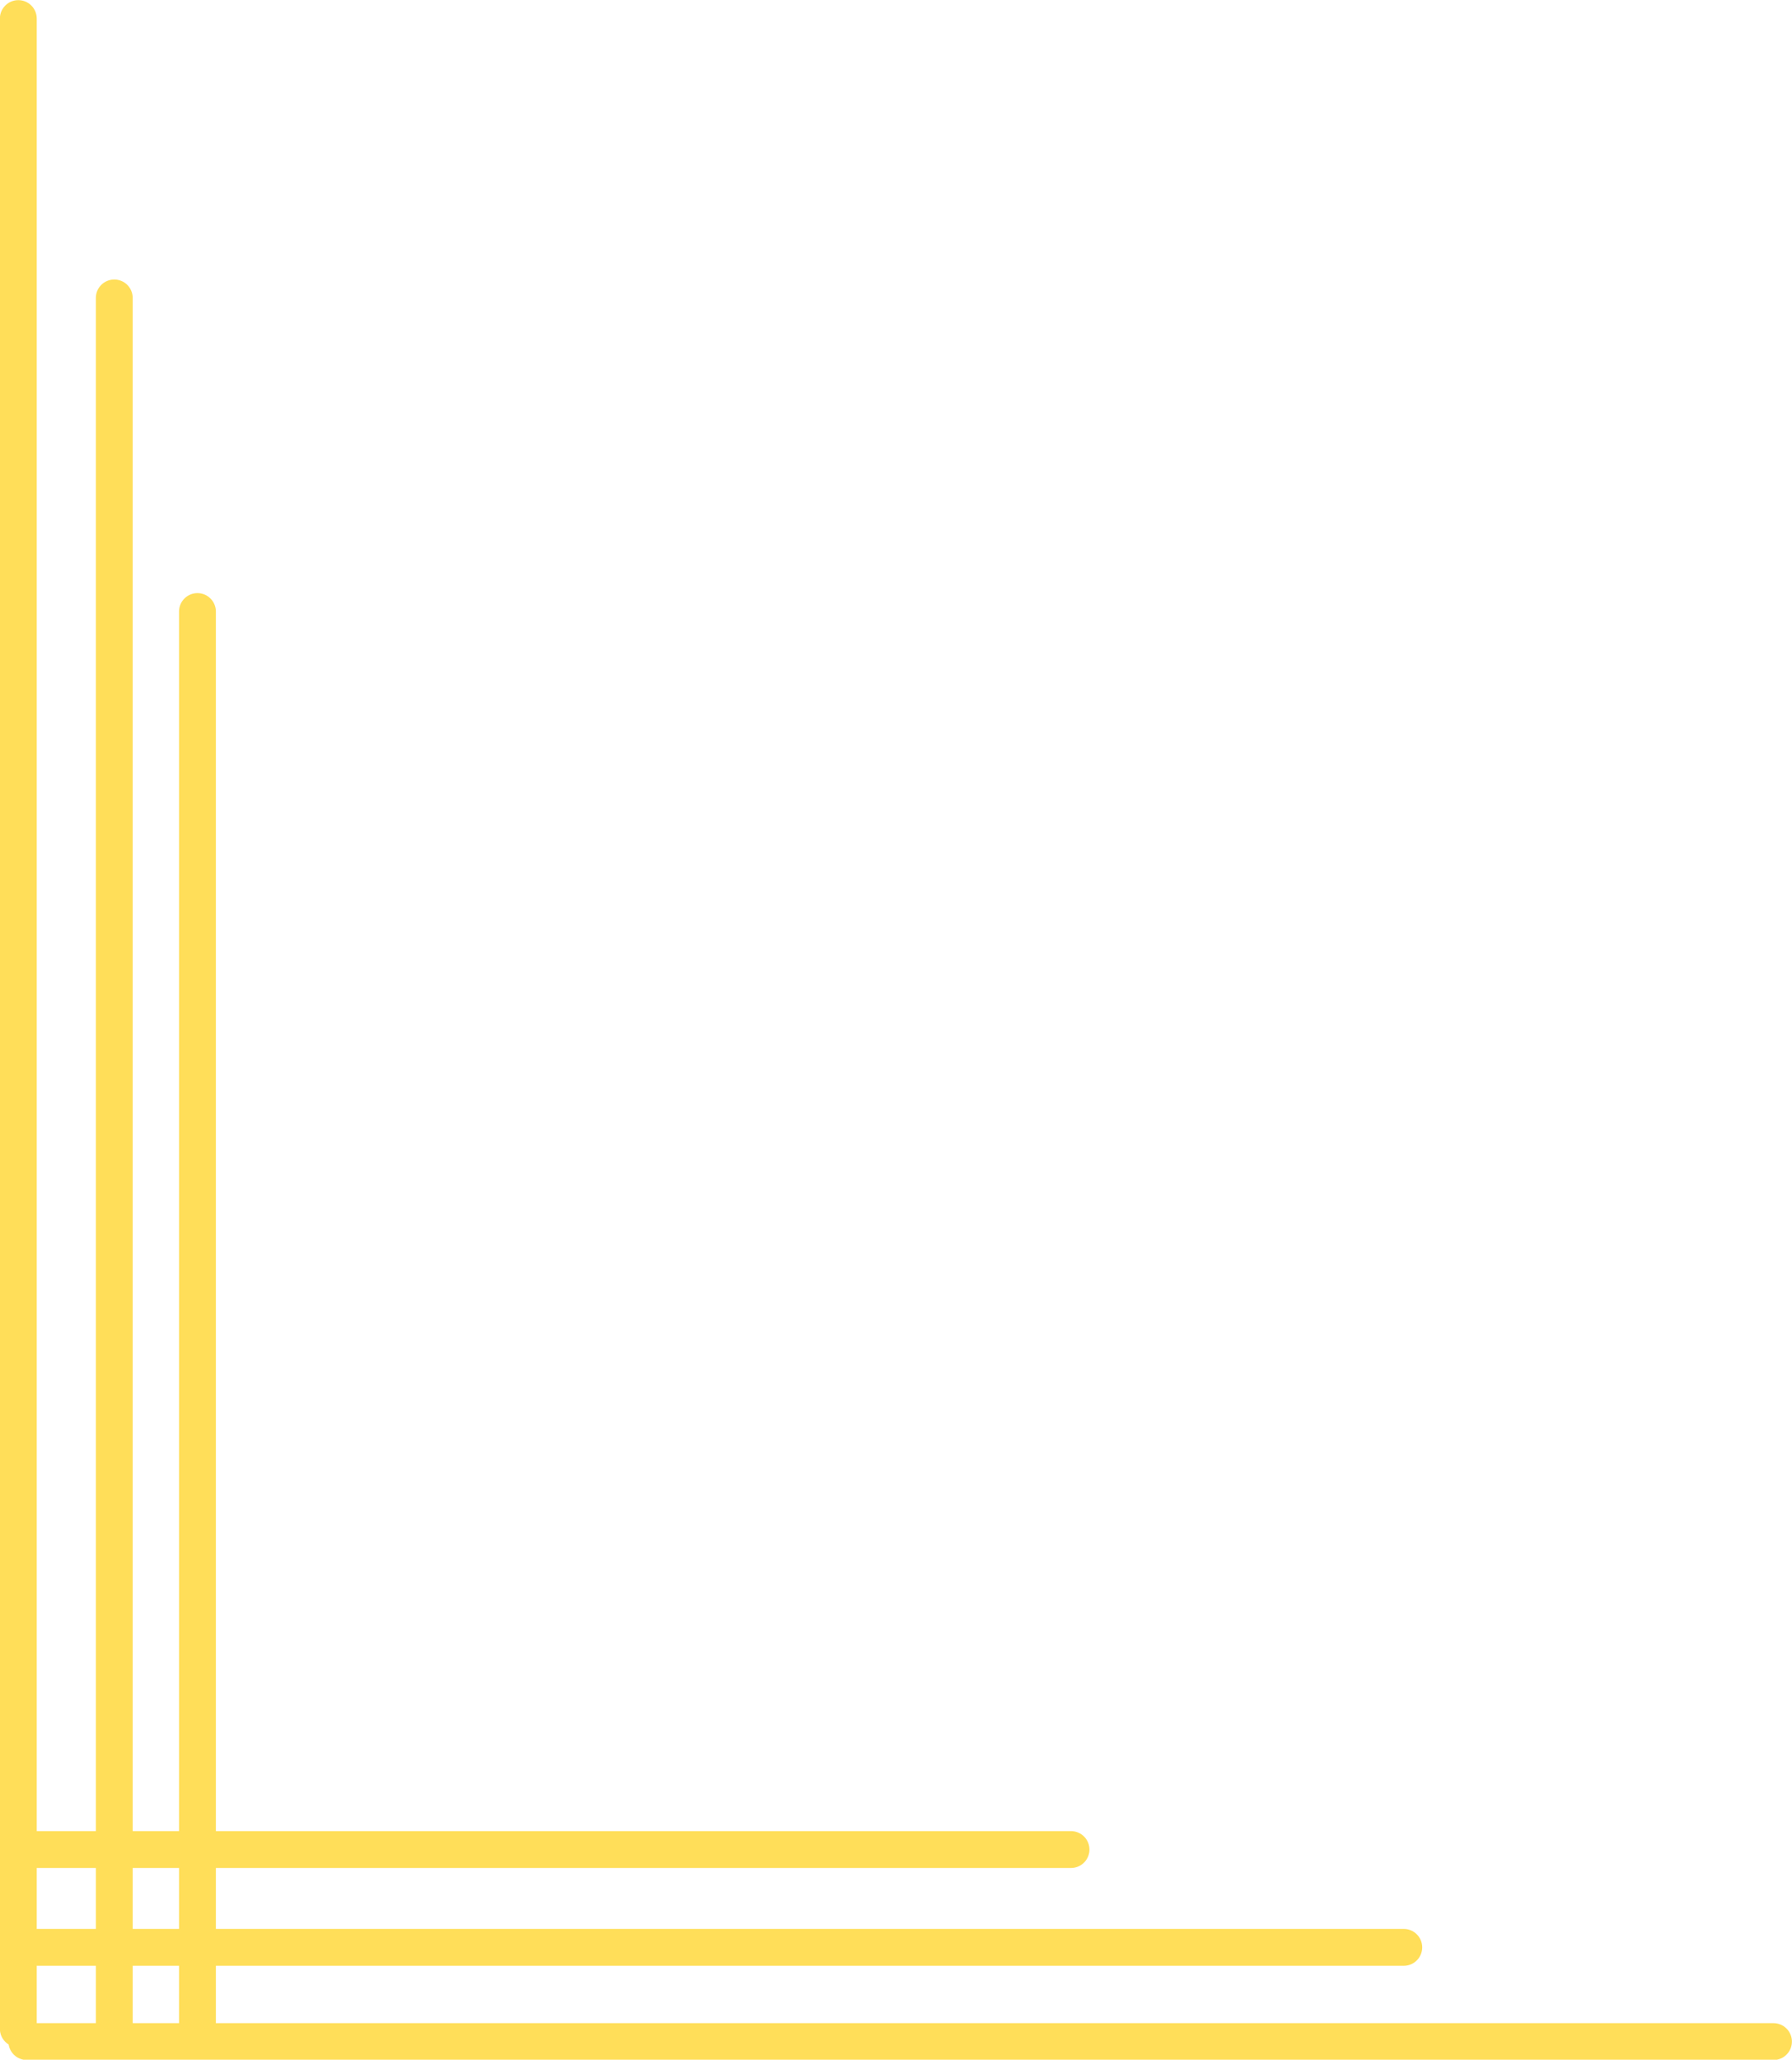 <?xml version="1.0" encoding="UTF-8" standalone="no"?><svg xmlns="http://www.w3.org/2000/svg" xmlns:xlink="http://www.w3.org/1999/xlink" fill="#ffde59" height="373.9" preserveAspectRatio="xMidYMid meet" version="1" viewBox="168.0 466.5 325.4 373.9" width="325.4" zoomAndPan="magnify"><g><g id="change1_3"><path d="M174.672,469.872L174.672,469.872L174.672,834.786C174.672,836.634,173.173,838.132,171.325,838.132C169.477,838.132,167.979,836.634,167.979,834.786L167.979,834.786L167.979,469.872C167.979,468.024,169.477,466.526,171.325,466.526C173.173,466.526,174.672,468.024,174.672,469.872 Z"/></g><g id="change1_4"><path d="M185.406,834.784L185.406,834.784L185.406,520.584C185.406,518.736,186.904,517.238,188.752,517.238C190.6,517.238,192.098,518.736,192.098,520.584L192.098,520.584L192.098,834.784C192.098,836.632,190.6,838.13,188.752,838.13C186.904,838.13,185.406,836.632,185.406,834.784 Z"/></g><g id="change1_5"><path d="M200.509,833.622L200.509,833.622L200.509,577.514C200.509,575.666,202.007,574.168,203.855,574.168C205.703,574.168,207.201,575.666,207.201,577.514L207.201,577.514L207.201,833.622C207.201,835.47,205.703,836.968,203.855,836.968C202.007,836.968,200.509,835.47,200.509,833.622 Z"/></g><g id="change1_1"><path d="M172.875,833.762L172.875,833.762L490.04,833.763C491.888,833.763,493.386,835.261,493.386,837.109C493.386,838.957,491.888,840.455,490.04,840.455L490.04,840.455L172.875,840.455C171.026,840.455,169.528,838.957,169.528,837.109C169.528,835.26,171.026,833.762,172.875,833.762 Z"/></g><g id="change1_6"><path d="M174.841,816.655L174.841,816.655L422.905,816.656C424.753,816.656,426.251,818.154,426.251,820.002C426.251,821.85,424.753,823.348,422.905,823.348L422.905,823.348L174.841,823.348C172.993,823.348,171.495,821.85,171.495,820.001C171.495,818.153,172.993,816.655,174.841,816.655 Z"/></g><g id="change1_2"><path d="M174.361,798.901L174.361,798.901L362.48,798.901C364.328,798.901,365.826,800.399,365.826,802.247C365.826,804.095,364.328,805.593,362.48,805.593L362.48,805.593L174.361,805.593C172.513,805.593,171.015,804.095,171.015,802.247C171.015,800.399,172.513,798.901,174.361,798.901 Z"/></g></g></svg>